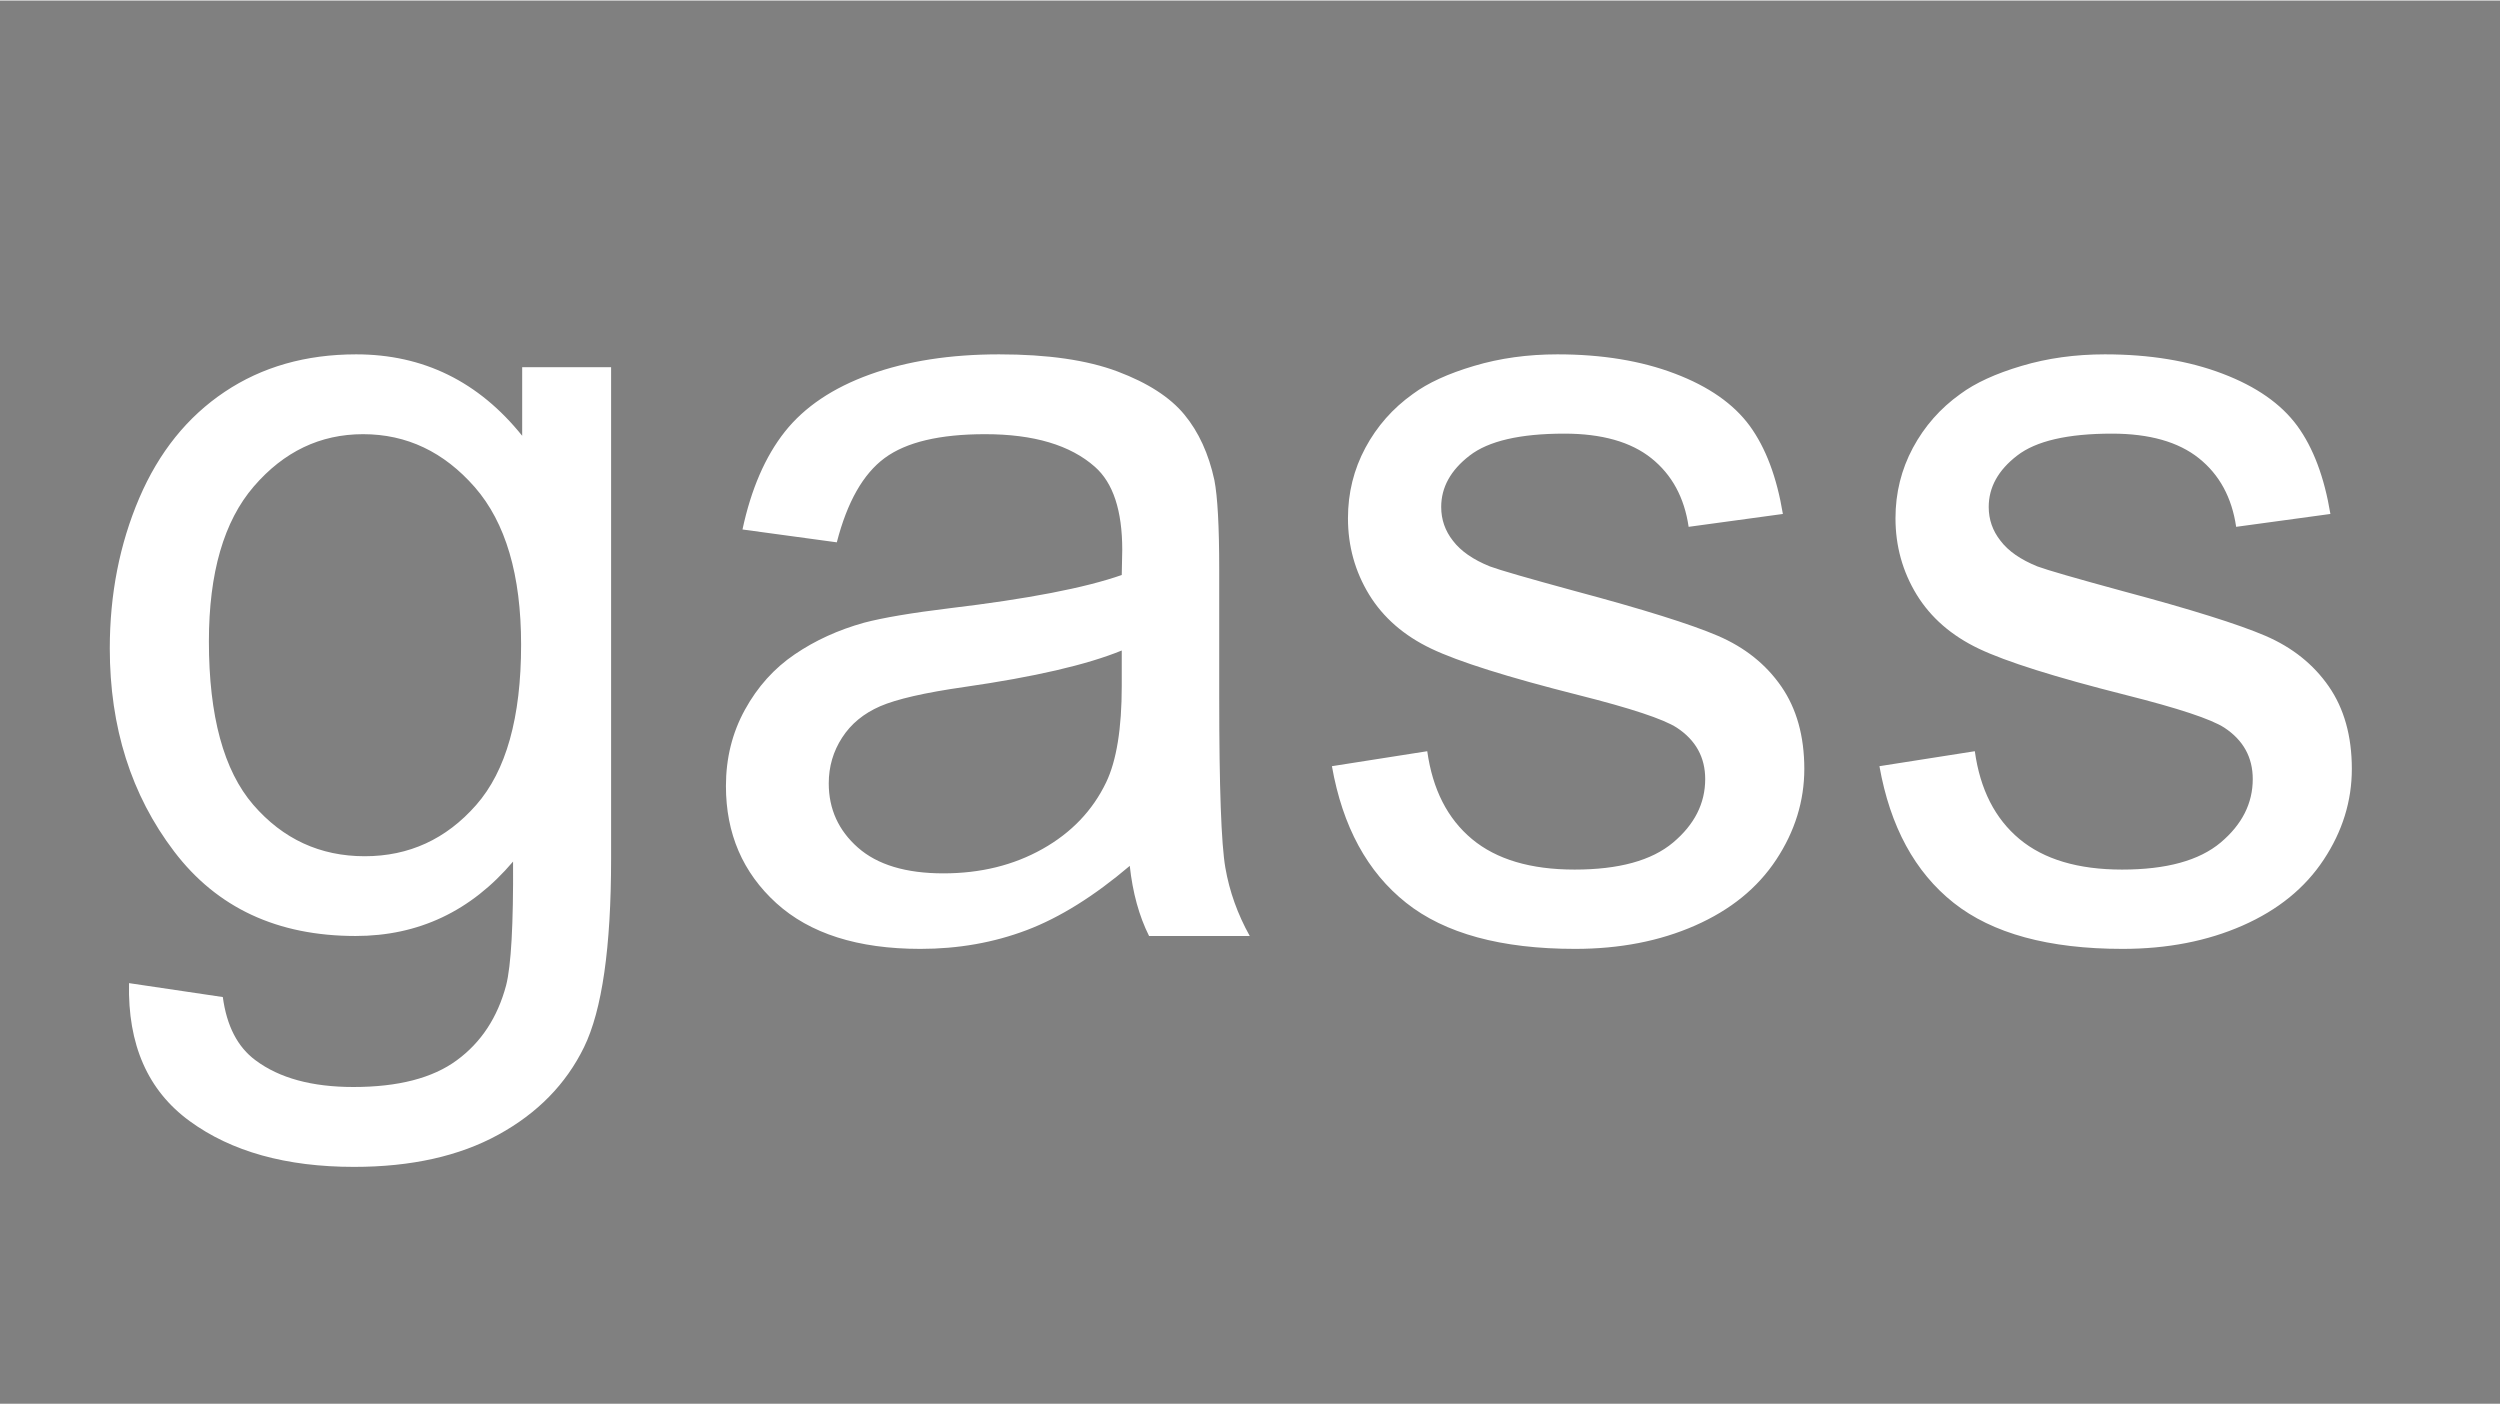 <?xml version="1.0" standalone="no"?>
<!DOCTYPE svg PUBLIC "-//W3C//DTD SVG 1.1//EN" "http://www.w3.org/Graphics/SVG/1.1/DTD/svg11.dtd">
<!--Generator: Xara Designer (www.xara.com), SVG filter version: 6.2.0.0-->
<svg stroke-width="0.501" stroke-linejoin="bevel" fill-rule="evenodd" xmlns:xlink="http://www.w3.org/1999/xlink" xmlns="http://www.w3.org/2000/svg" version="1.1" overflow="visible" width="150pt" height="84.225pt" viewBox="0 0 150 84.225">
 <defs>
	</defs>
 <g id="Document" fill="none" stroke="black" font-family="Times New Roman" font-size="16" transform="scale(1 -1)">
  <g id="Spread" transform="translate(0 -84.225)">
   <g id="Layer 1">
    <path d="M -0.002,0 L -0.002,84.192 L 150,84.192 L 150,0 L -0.002,0 Z M 29.901,16.144 C 32.246,17.428 33.96,19.177 35.043,21.396 C 36.124,23.614 36.666,27.379 36.666,32.692 L 36.666,62.192 L 31.331,62.192 L 31.331,58.078 C 28.715,61.334 25.396,62.964 21.367,62.964 C 18.347,62.964 15.719,62.213 13.481,60.714 C 11.241,59.215 9.533,57.089 8.354,54.336 C 7.178,51.581 6.587,48.577 6.587,45.321 C 6.587,40.585 7.873,36.526 10.443,33.144 C 13.015,29.755 16.645,28.066 21.336,28.066 C 25.108,28.066 28.258,29.553 30.784,32.531 C 30.805,28.761 30.668,26.286 30.368,25.108 C 29.854,23.178 28.869,21.68 27.41,20.61 C 25.955,19.537 23.886,19.005 21.207,19.005 C 18.721,19.005 16.762,19.537 15.329,20.61 C 14.257,21.403 13.602,22.667 13.369,24.402 L 7.742,25.237 C 7.657,21.551 8.867,18.794 11.376,16.962 C 13.883,15.129 17.171,14.212 21.24,14.212 C 24.669,14.212 27.555,14.855 29.901,16.144 Z M 61.601,28.417 C 63.582,29.168 65.644,30.454 67.786,32.273 C 67.959,30.67 68.343,29.266 68.944,28.066 L 74.985,28.066 C 74.258,29.371 73.768,30.734 73.521,32.161 C 73.275,33.586 73.153,36.988 73.153,42.365 L 73.153,50.075 C 73.153,52.646 73.055,54.426 72.864,55.413 C 72.523,56.995 71.921,58.31 71.063,59.348 C 70.207,60.387 68.869,61.252 67.05,61.937 C 65.225,62.623 62.859,62.964 59.945,62.964 C 57.01,62.964 54.428,62.562 52.202,61.759 C 49.973,60.955 48.27,59.809 47.091,58.322 C 45.913,56.832 45.067,54.876 44.549,52.456 L 50.209,51.685 C 50.831,54.102 51.788,55.792 53.084,56.746 C 54.381,57.7 56.388,58.174 59.108,58.174 C 62.024,58.174 64.217,57.522 65.696,56.214 C 66.788,55.251 67.335,53.591 67.335,51.233 C 67.335,51.018 67.325,50.515 67.305,49.725 C 65.1,48.951 61.66,48.289 56.989,47.732 C 54.697,47.453 52.983,47.162 51.849,46.864 C 50.303,46.434 48.916,45.803 47.685,44.965 C 46.454,44.131 45.455,43.024 44.695,41.64 C 43.935,40.26 43.556,38.733 43.556,37.061 C 43.556,34.213 44.563,31.872 46.575,30.04 C 48.591,28.209 51.47,27.292 55.221,27.292 C 57.494,27.292 59.618,27.666 61.601,28.417 Z M 101.702,28.691 C 103.825,29.624 105.449,30.94 106.573,32.644 C 107.696,34.346 108.257,36.162 108.259,38.09 C 108.257,40.061 107.796,41.71 106.877,43.038 C 105.956,44.369 104.688,45.382 103.07,46.077 C 101.451,46.771 98.596,47.666 94.503,48.761 C 91.675,49.531 89.971,50.024 89.396,50.239 C 88.387,50.646 87.649,51.158 87.176,51.78 C 86.706,52.379 86.472,53.053 86.472,53.806 C 86.472,54.985 87.038,56.011 88.175,56.888 C 89.309,57.767 91.204,58.207 93.862,58.207 C 96.11,58.207 97.853,57.714 99.084,56.729 C 100.317,55.744 101.061,54.372 101.318,52.615 L 106.973,53.387 C 106.608,55.595 105.944,57.356 104.983,58.675 C 104.017,59.991 102.523,61.037 100.497,61.806 C 98.472,62.578 96.121,62.964 93.444,62.964 C 91.666,62.964 90.001,62.735 88.446,62.271 C 86.893,61.811 85.665,61.25 84.768,60.583 C 83.568,59.727 82.618,58.651 81.923,57.356 C 81.227,56.057 80.878,54.652 80.878,53.129 C 80.878,51.458 81.304,49.933 82.148,48.548 C 82.995,47.169 84.237,46.086 85.876,45.305 C 87.513,44.524 90.458,43.595 94.698,42.524 C 97.848,41.731 99.816,41.078 100.609,40.564 C 101.746,39.816 102.312,38.787 102.312,37.48 C 102.312,36.022 101.671,34.753 100.385,33.672 C 99.098,32.59 97.129,32.05 94.475,32.05 C 91.837,32.05 89.786,32.661 88.32,33.88 C 86.851,35.104 85.956,36.858 85.635,39.152 L 79.915,38.254 C 80.555,34.631 82.041,31.901 84.368,30.057 C 86.69,28.213 90.072,27.292 94.503,27.292 C 97.183,27.292 99.583,27.758 101.702,28.691 Z M 134.555,28.691 C 136.676,29.624 138.299,30.94 139.422,32.644 C 140.549,34.346 141.11,36.162 141.11,38.09 C 141.11,40.061 140.647,41.71 139.728,43.038 C 138.806,44.369 137.537,45.382 135.921,46.077 C 134.302,46.771 131.449,47.666 127.354,48.761 C 124.527,49.531 122.824,50.024 122.246,50.239 C 121.241,50.646 120.499,51.158 120.03,51.78 C 119.557,52.379 119.323,53.053 119.323,53.806 C 119.323,54.985 119.889,56.011 121.026,56.888 C 122.16,57.767 124.054,58.207 126.716,58.207 C 128.964,58.207 130.703,57.714 131.935,56.729 C 133.168,55.744 133.912,54.372 134.169,52.615 L 139.824,53.387 C 139.459,55.595 138.797,57.356 137.834,58.675 C 136.868,59.991 135.374,61.037 133.348,61.806 C 131.323,62.578 128.973,62.964 126.294,62.964 C 124.518,62.964 122.852,62.735 121.297,62.271 C 119.744,61.811 118.518,61.25 117.618,60.583 C 116.419,59.727 115.472,58.651 114.775,57.356 C 114.08,56.057 113.729,54.652 113.729,53.129 C 113.729,51.458 114.155,49.933 114.999,48.548 C 115.846,47.169 117.088,46.086 118.727,45.305 C 120.364,44.524 123.309,43.595 127.551,42.524 C 130.699,41.731 132.668,41.078 133.461,40.564 C 134.597,39.816 135.165,38.787 135.165,37.48 C 135.165,36.022 134.522,34.753 133.239,33.672 C 131.949,32.59 129.981,32.05 127.324,32.05 C 124.691,32.05 122.637,32.661 121.171,33.88 C 119.702,35.104 118.807,36.858 118.489,39.152 L 112.766,38.254 C 113.409,34.631 114.892,31.901 117.216,30.057 C 119.543,28.213 122.923,27.292 127.354,27.292 C 130.034,27.292 132.432,27.758 134.555,28.691 Z M 51.479,33.366 C 50.31,34.395 49.725,35.681 49.725,37.222 C 49.725,38.228 49.994,39.147 50.528,39.968 C 51.063,40.796 51.823,41.42 52.81,41.85 C 53.799,42.278 55.478,42.664 57.856,43.005 C 62.056,43.609 65.204,44.336 67.305,45.195 L 67.305,43.071 C 67.305,40.524 66.994,38.593 66.371,37.288 C 65.558,35.592 64.283,34.261 62.548,33.286 C 60.813,32.311 58.832,31.823 56.604,31.823 C 54.353,31.823 52.646,32.339 51.479,33.366 Z M 15.197,35.936 C 13.422,37.994 12.534,41.261 12.534,45.739 C 12.534,49.853 13.431,52.954 15.23,55.04 C 17.033,57.131 19.215,58.174 21.785,58.174 C 24.4,58.174 26.633,57.115 28.488,54.994 C 30.34,52.871 31.266,49.725 31.266,45.545 C 31.266,41.177 30.368,37.968 28.568,35.922 C 26.769,33.875 24.54,32.851 21.884,32.851 C 19.206,32.851 16.977,33.88 15.197,35.936 Z" fill="#000000" stroke-opacity="0.498" stroke-width="0.063" stroke="none" fill-rule="nonzero" marker-start="none" marker-end="none" stroke-miterlimit="79.84" fill-opacity="0.498"/>
   </g>
  </g>
 </g>
</svg>
